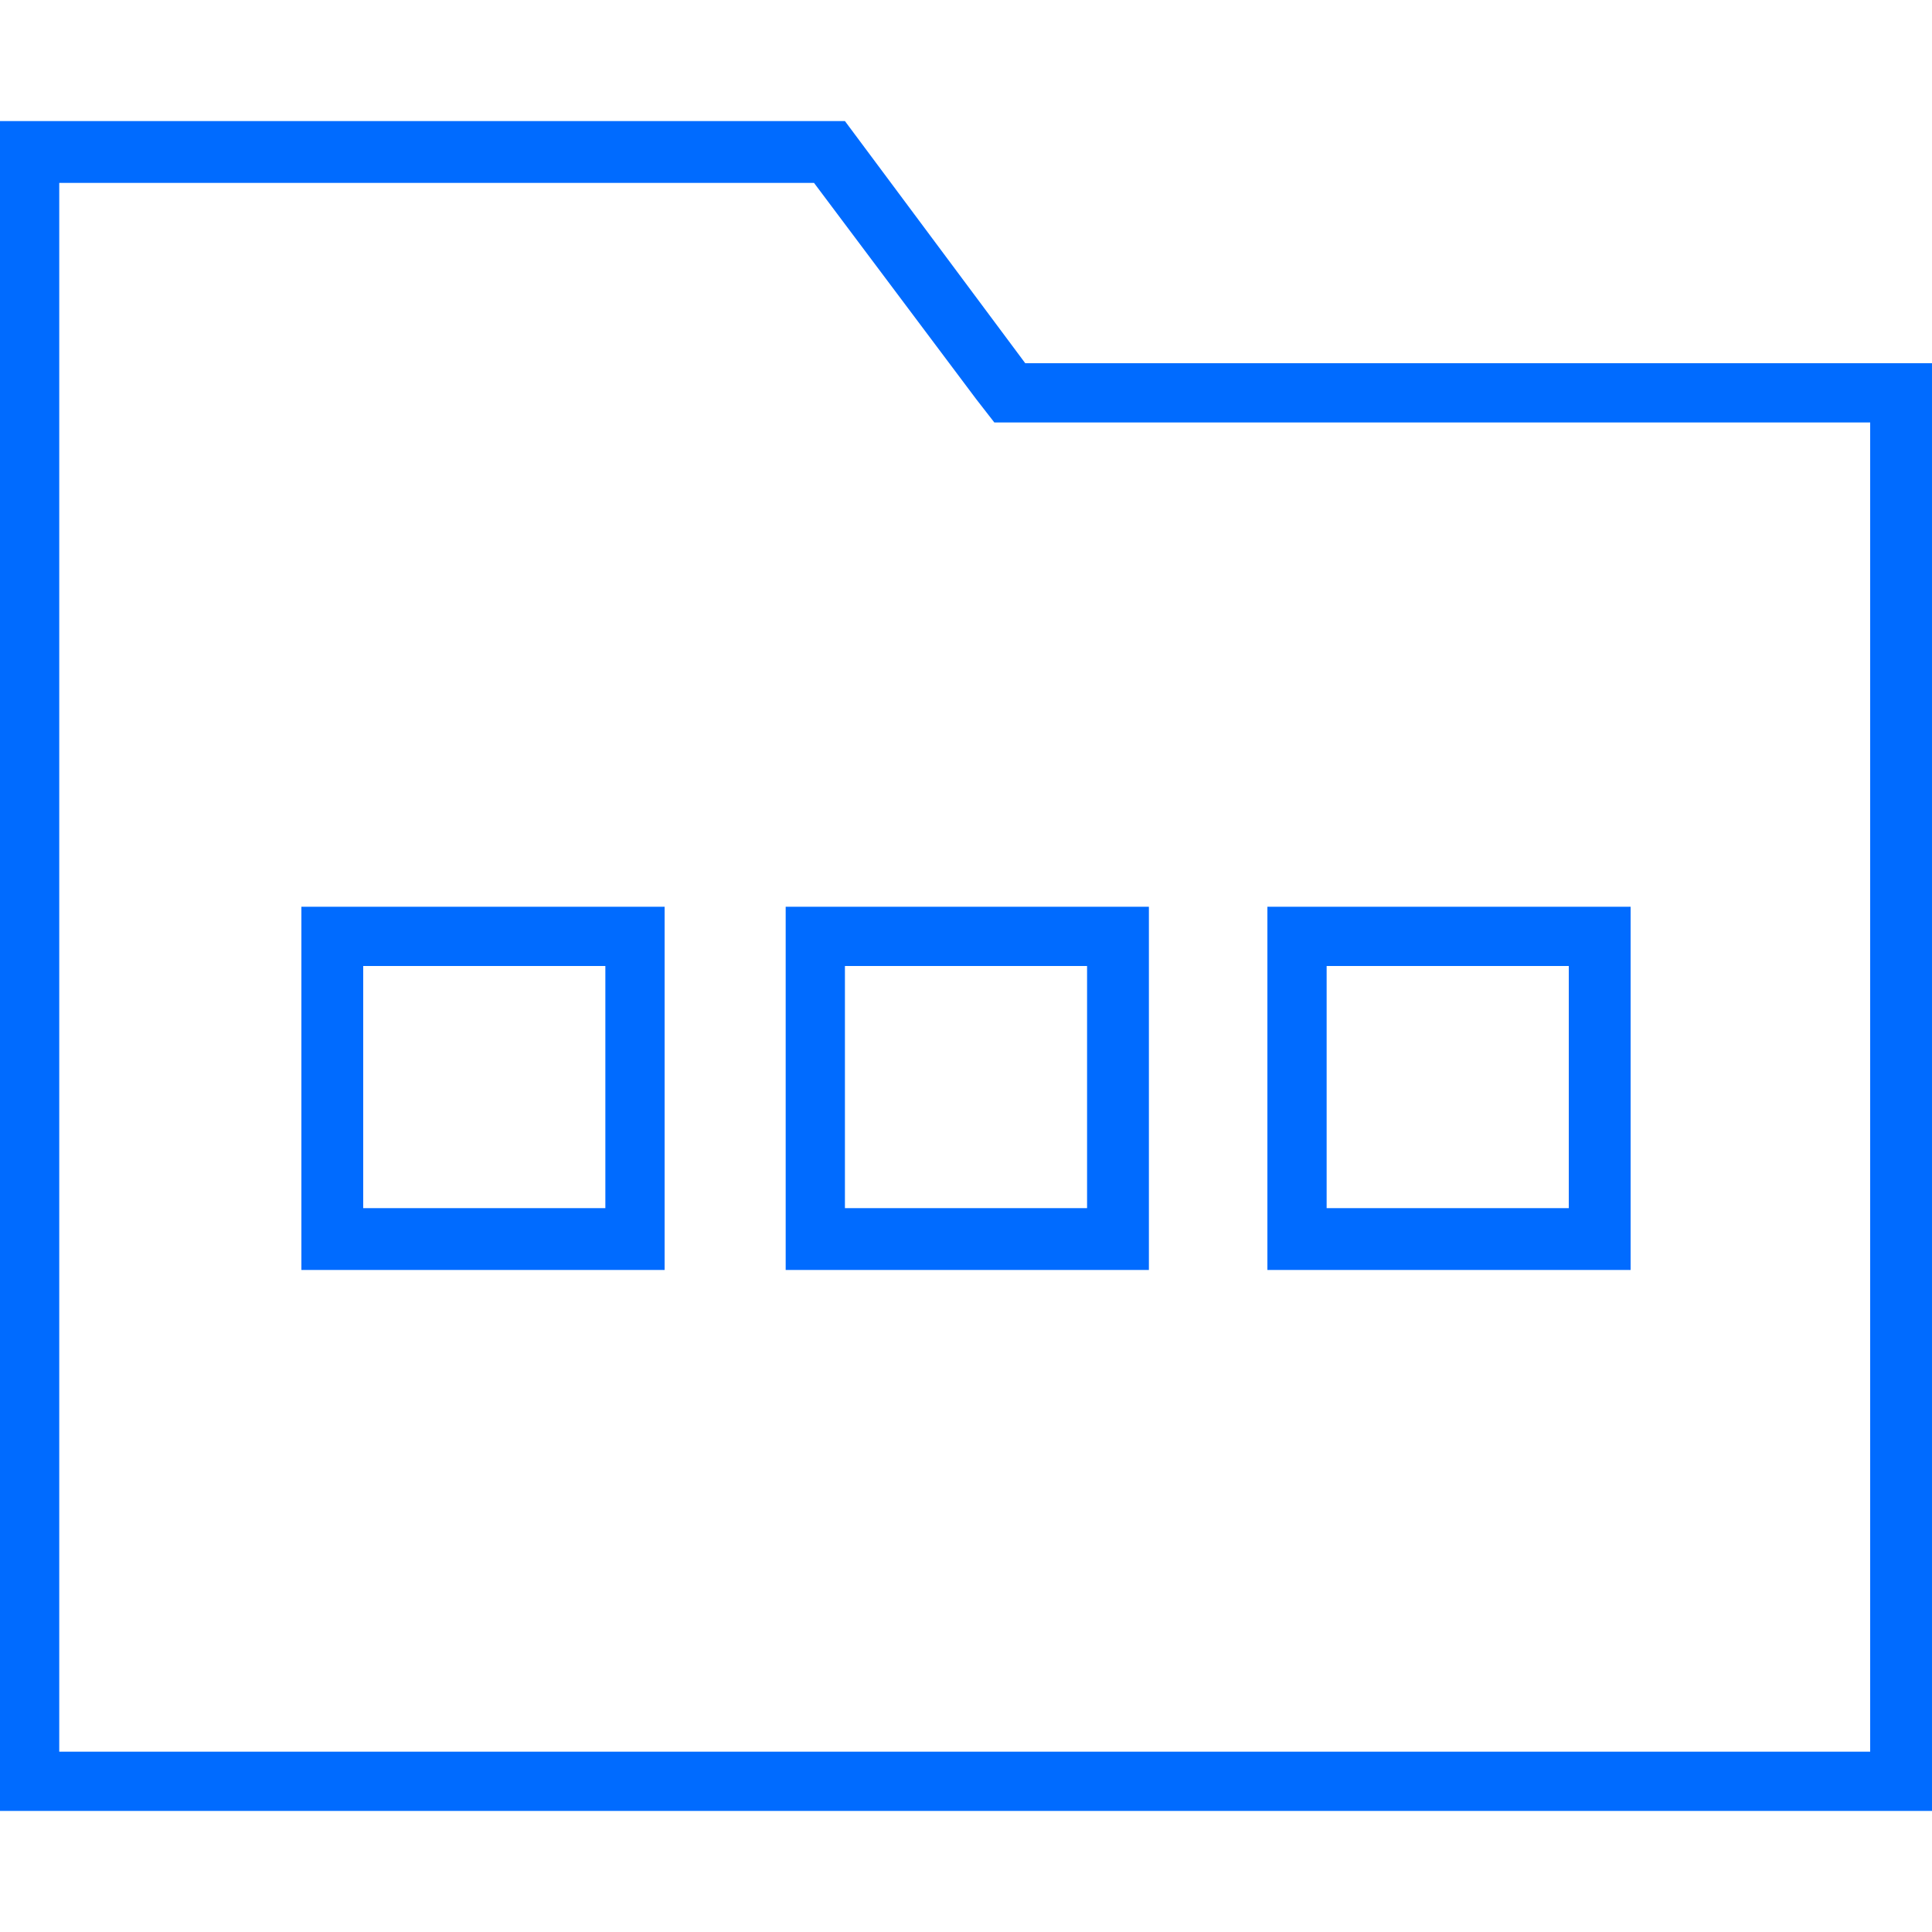 <?xml version="1.0" encoding="UTF-8"?>
<svg xmlns="http://www.w3.org/2000/svg" id="Ebene_1" version="1.1" viewBox="0 0 75 75" width="75" height="75">
  <defs>
    <style>
      .st0 {
        fill: #006bff;
      }
    </style>
  </defs>
  <path class="st0" d="M32.8,4.7l7,9.4h35.2v56.2H0V4.7h32.8ZM39.8,16.4h-1.2l-.7-.9-6.3-8.4H2.3v60.9h70.3V16.4h-32.8ZM14.1,37.5v9.4h9.4v-9.4h-9.4ZM11.7,35.2h14.1v14.1h-14.1v-14.1ZM32.8,37.5v9.4h9.4v-9.4h-9.4ZM30.5,35.2h14.1v14.1h-14.1v-14.1ZM60.9,37.5h-9.4v9.4h9.4v-9.4ZM51.6,35.2h11.7v14.1h-14.1v-14.1h2.3Z"/>
</svg>
